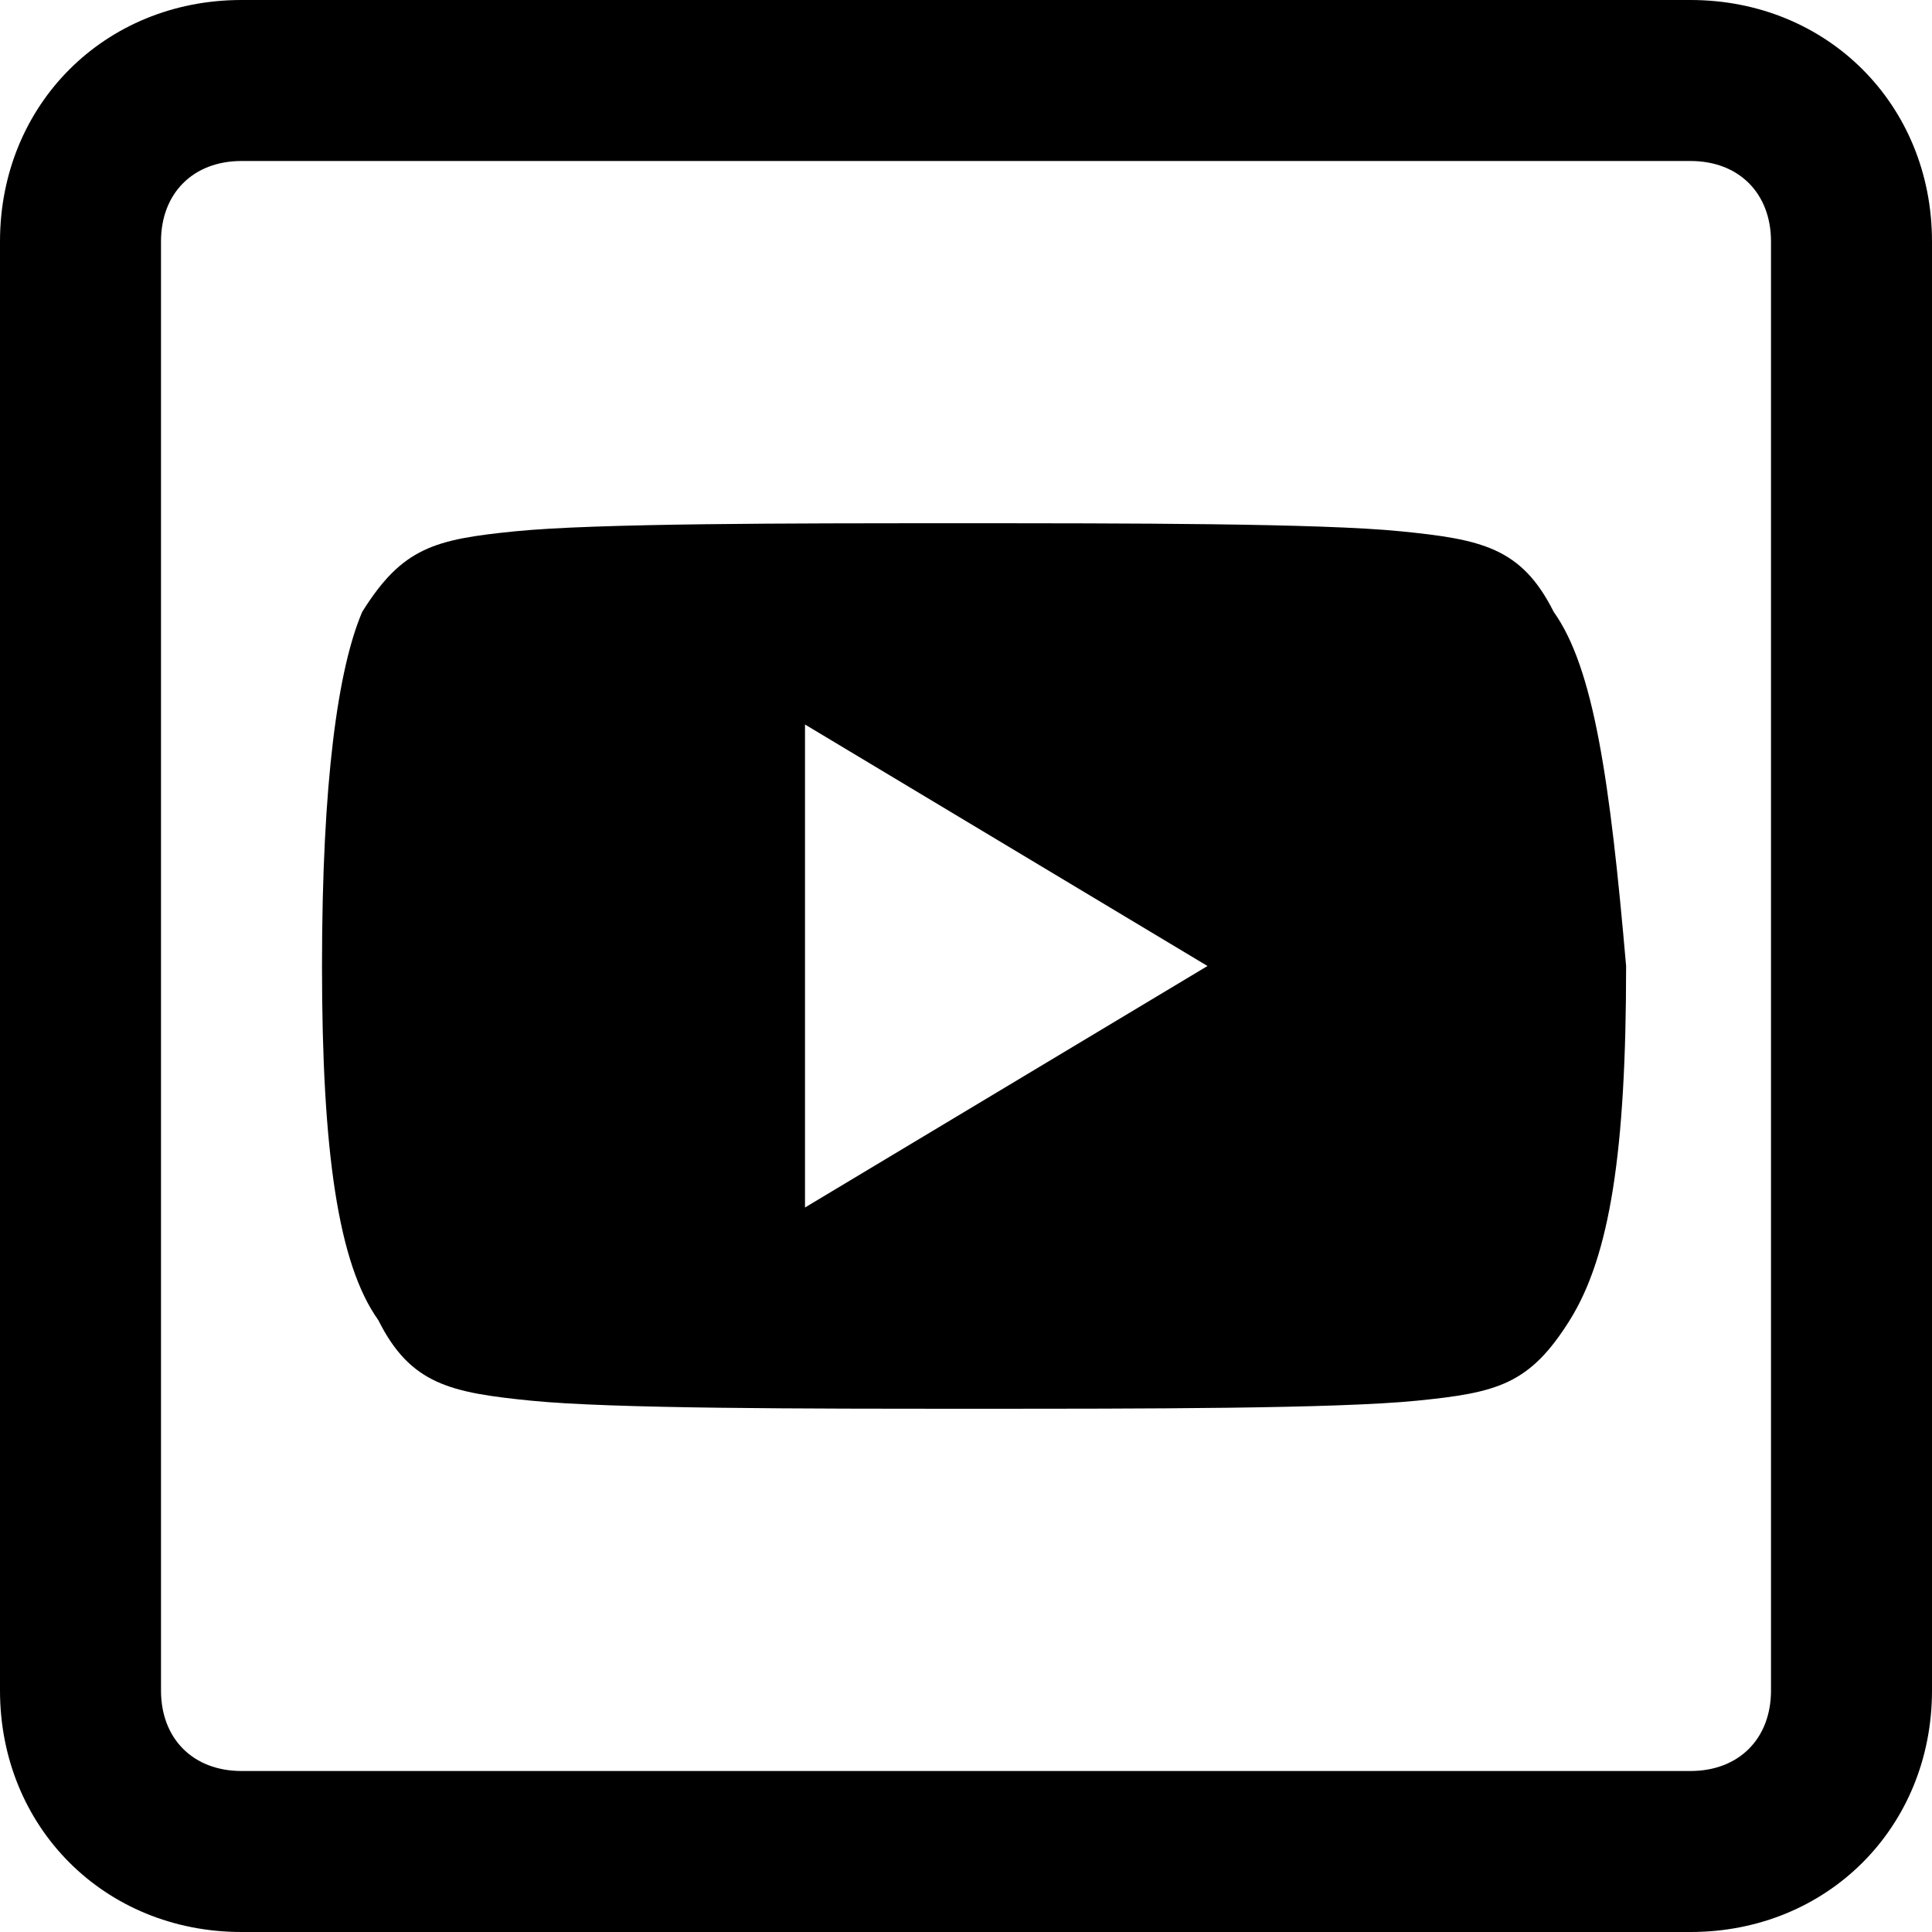 <?xml version="1.0" encoding="utf-8"?>
<!-- Generator: Adobe Illustrator 27.2.0, SVG Export Plug-In . SVG Version: 6.00 Build 0)  -->
<svg version="1.1" id="Ebene_1" xmlns="http://www.w3.org/2000/svg" xmlns:xlink="http://www.w3.org/1999/xlink" x="0px" y="0px"
	 viewBox="0 0 24 24" style="enable-background:new 0 0 24 24;" xml:space="preserve">
<g id="_x30_1_x5F_ICONS_x2F_03_x5F_SOCIAL-MEDIA_x2F_youtube">
	<g id="ux-icon_youtube">
		<path id="youtube" d="M21,0H3C1.3,0,0,1.3,0,3v18c0,1.7,1.3,3,3,3h18c1.7,0,3-1.3,3-3V3C24,1.3,22.7,0,21,0z M3,2h18
			c0.6,0,1,0.4,1,1v18c0,0.6-0.4,1-1,1H3c-0.6,0-1-0.4-1-1V3C2,2.4,2.4,2,3,2z M19.3,7.6c-0.4-0.8-0.9-0.9-1.9-1S14,6.5,11.9,6.5
			s-4.5,0-5.5,0.1S5,6.8,4.5,7.6C4.2,8.3,4,9.7,4,12l0,0l0,0l0,0c0,2.3,0.2,3.7,0.7,4.4c0.4,0.8,0.9,0.9,1.9,1s3.4,0.1,5.5,0.1
			s4.5,0,5.5-0.1s1.4-0.2,1.9-1c0.5-0.8,0.7-2.1,0.7-4.4l0,0l0,0C20,9.7,19.8,8.3,19.3,7.6z M10,15V9l5,3L10,15z"/>
	</g>
</g>
</svg>
